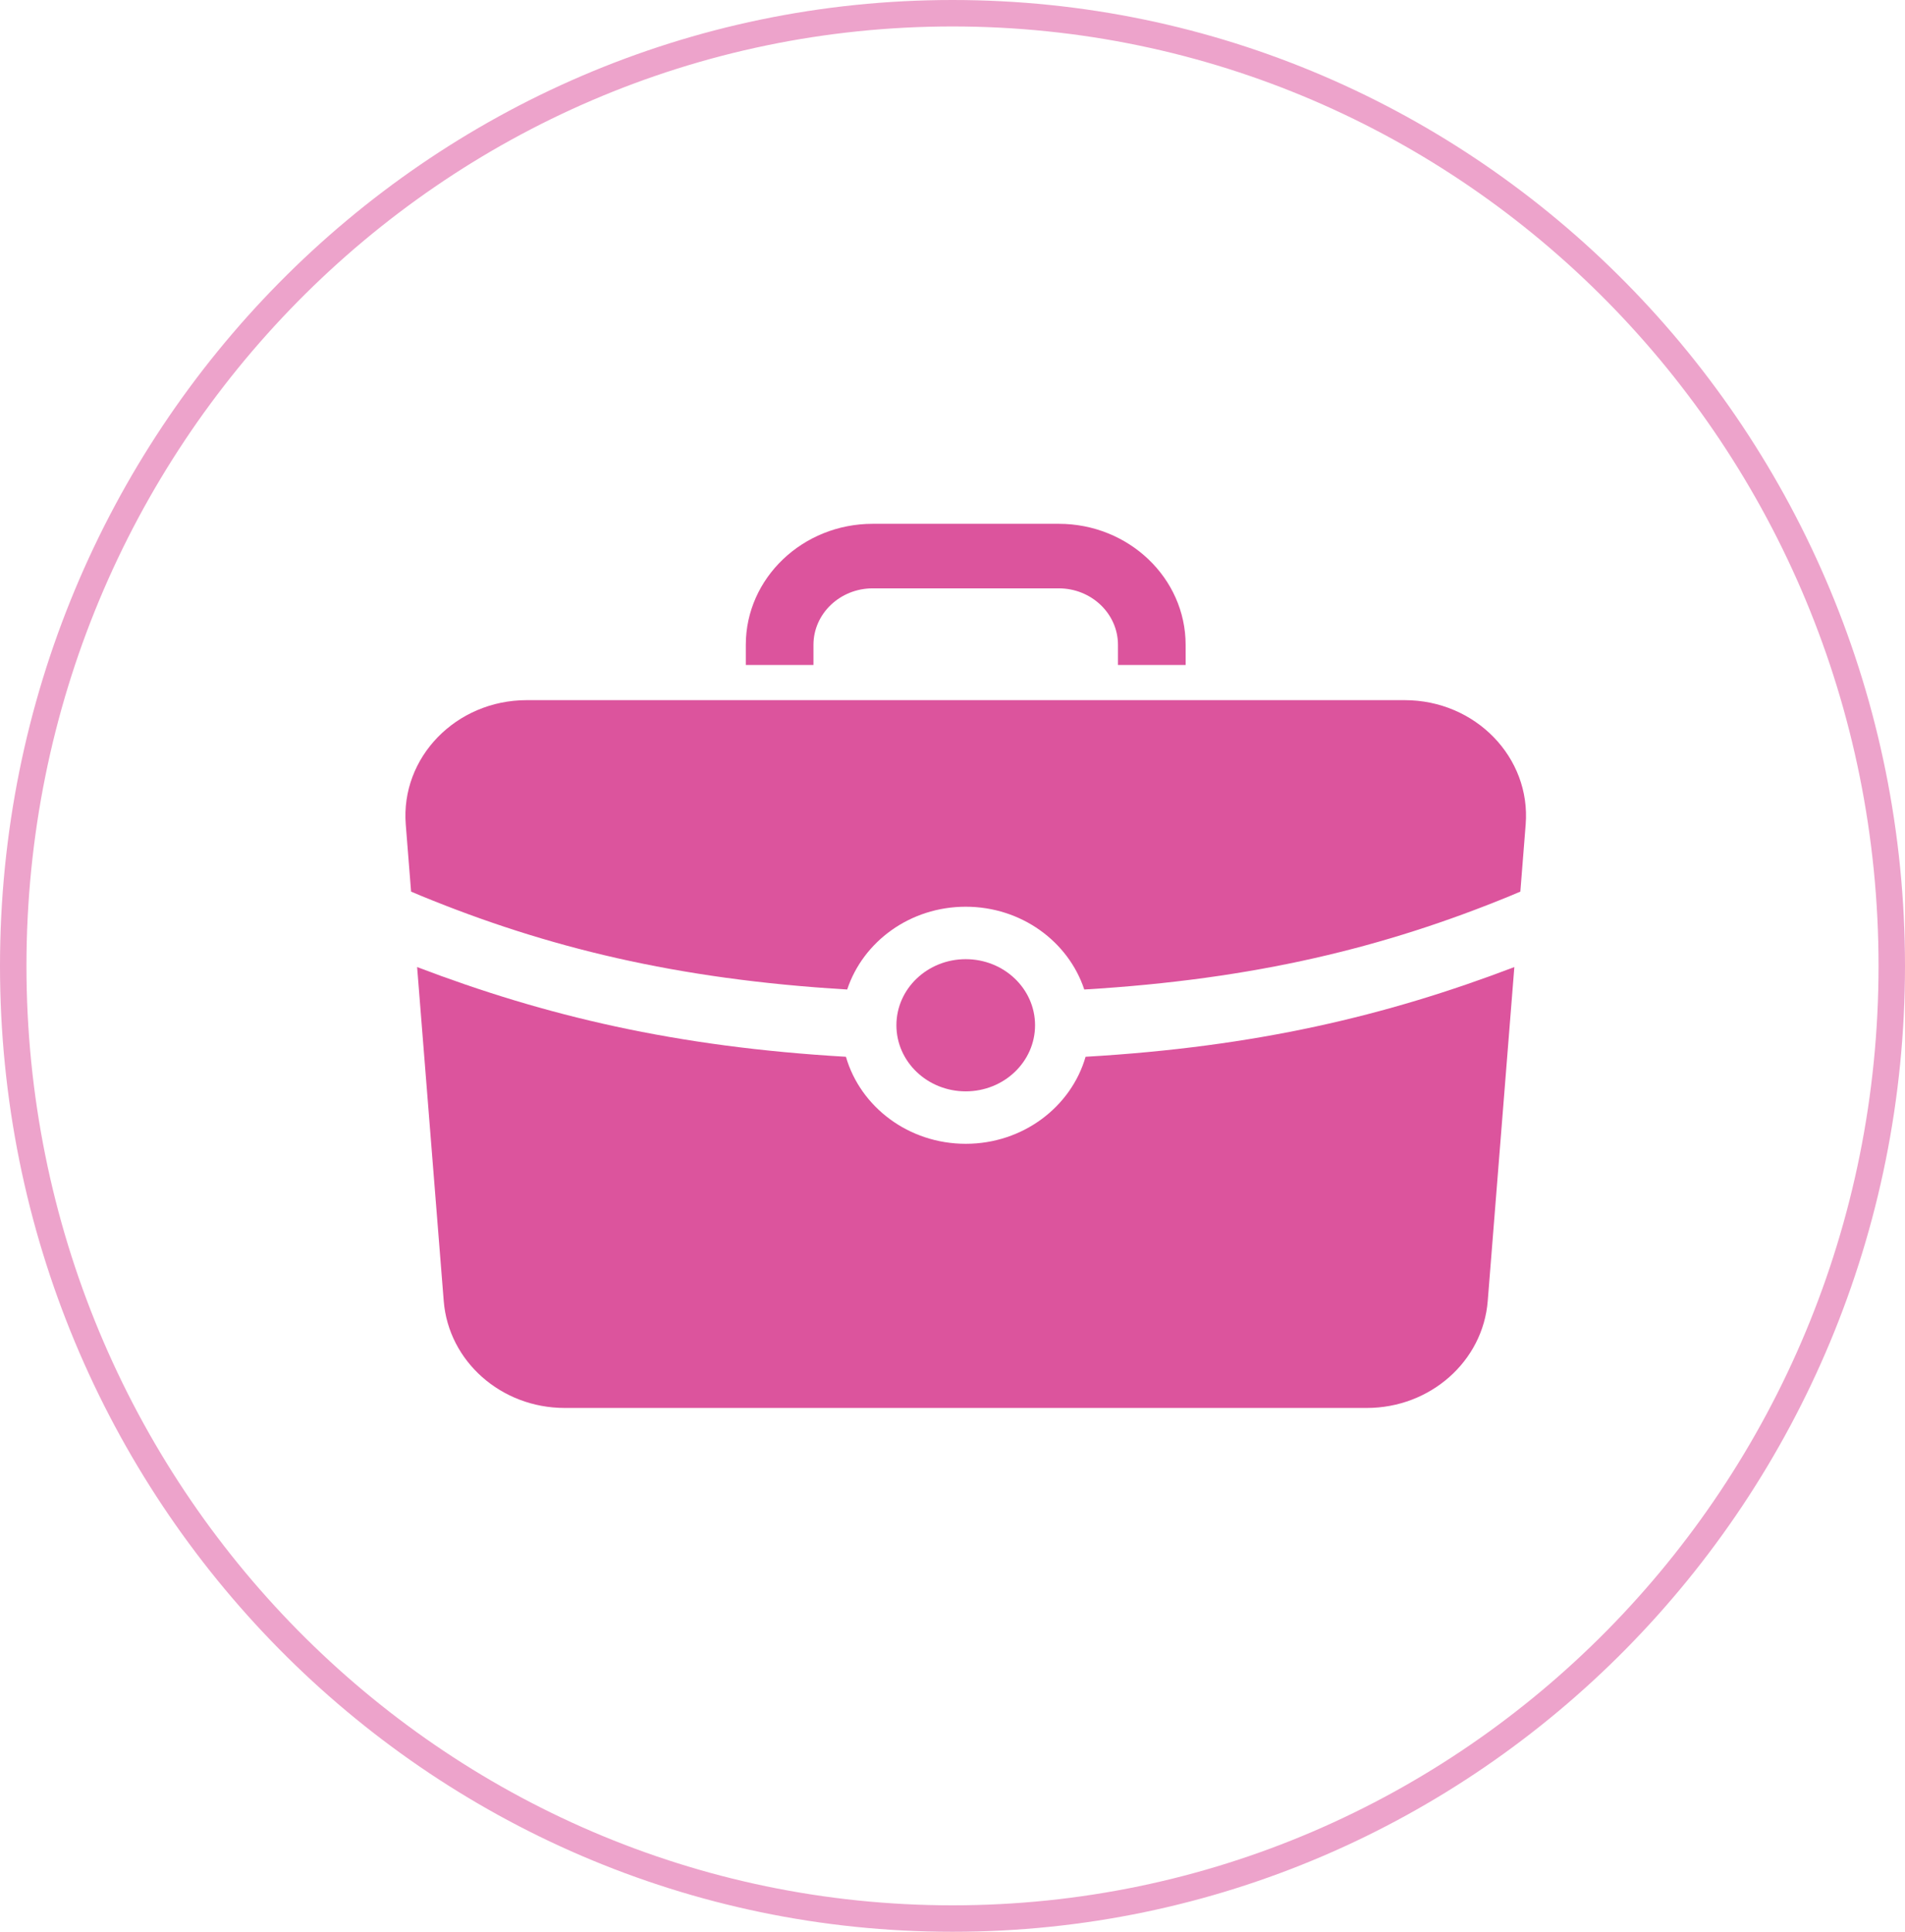 <svg width="72" height="73" viewBox="0 0 72 73" fill="none" xmlns="http://www.w3.org/2000/svg">
<path d="M71.5 36.5C71.5 56.389 55.6 72.5 36 72.5C16.4 72.5 0.5 56.389 0.5 36.5C0.5 16.611 16.4 0.5 36 0.5C55.6 0.5 71.5 16.611 71.5 36.5Z" stroke="#EDA3CB"/>
<path d="M57.235 36.544L56.229 49.165C56.048 51.444 54.055 53.205 51.658 53.205H21.342C18.945 53.205 16.953 51.444 16.771 49.165L15.765 36.544C20.612 38.391 25.533 39.56 31.972 39.934C32.519 41.829 34.339 43.223 36.501 43.223C38.662 43.223 40.483 41.829 41.03 39.934C47.467 39.56 52.389 38.391 57.235 36.544Z" fill="#DC549D"/>
<path d="M57.663 31.16L57.462 33.693C57.33 33.75 57.195 33.806 57.06 33.862C52.369 35.786 47.464 37.007 40.98 37.392C40.379 35.579 38.6 34.264 36.5 34.264C34.4 34.264 32.621 35.579 32.02 37.392C25.536 37.007 20.63 35.786 15.939 33.862C15.804 33.806 15.67 33.75 15.537 33.693L15.336 31.16C15.134 28.623 17.238 26.458 19.907 26.458H53.092C55.761 26.458 57.866 28.623 57.663 31.16Z" fill="#DC549D"/>
<path d="M36.5 41.241C37.947 41.241 39.12 40.123 39.12 38.743C39.12 37.364 37.947 36.246 36.5 36.246C35.053 36.246 33.88 37.364 33.88 38.743C33.88 40.123 35.053 41.241 36.5 41.241Z" fill="#DC549D"/>
<path d="M44.812 25.129H42.254V24.367C42.254 23.19 41.25 22.233 40.016 22.233H32.983C31.75 22.233 30.745 23.19 30.745 24.367V25.129H28.188V24.367C28.188 21.846 30.339 19.794 32.983 19.794H40.016C42.66 19.794 44.811 21.846 44.811 24.367L44.812 25.129Z" fill="#DC549D"/>
</svg>
